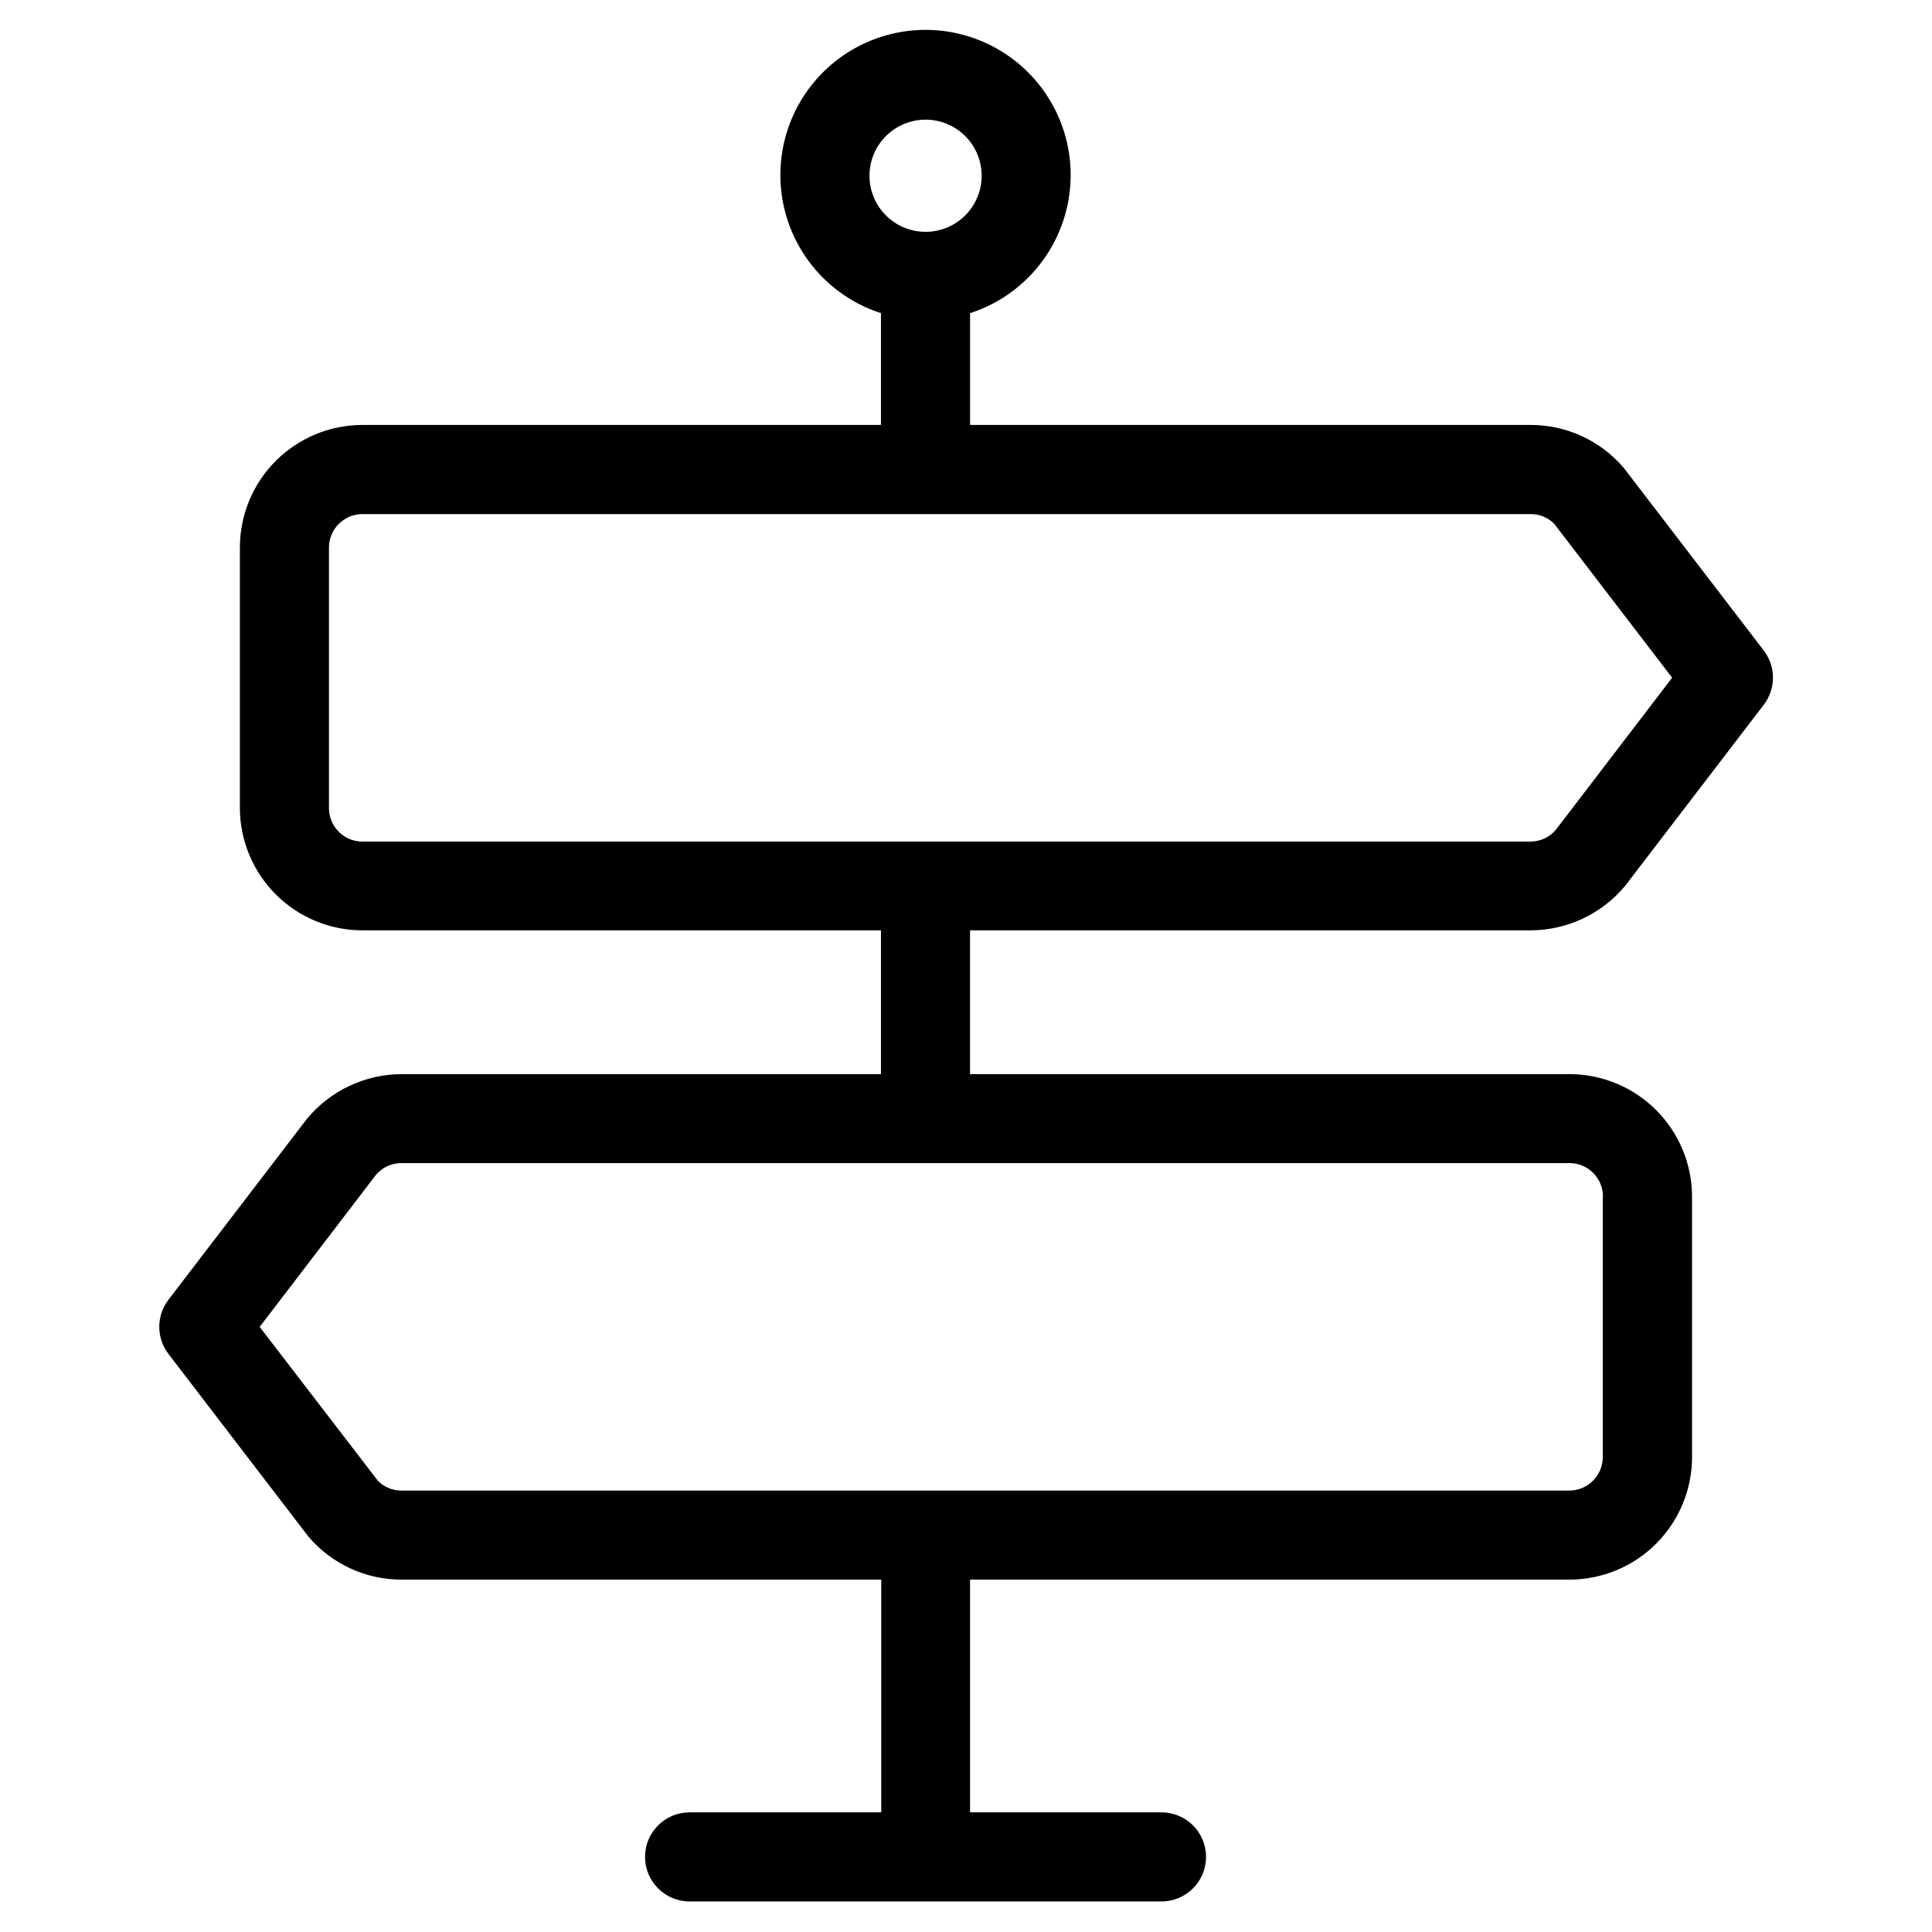 <?xml version="1.0" encoding="UTF-8"?>
<!-- Uploaded to: ICON Repo, www.iconrepo.com, Generator: ICON Repo Mixer Tools -->
<svg fill="#000000" width="800px" height="800px" version="1.1" viewBox="144 144 512 512" xmlns="http://www.w3.org/2000/svg">
 <path d="m549.64 390.55c9.715-0.031 18.91-4.379 25.098-11.871l36.684-47.91v0.004c3.242-4.246 3.242-10.133 0-14.375l-37.078-48.367c-6.156-7.25-15.191-11.426-24.703-11.414h-148.56v-29.629c11.727-3.785 20.93-12.957 24.754-24.668 3.824-11.715 1.805-24.551-5.43-34.523s-18.812-15.879-31.133-15.879c-12.32 0-23.898 5.906-31.133 15.879s-9.254 22.809-5.43 34.523c3.824 11.711 13.027 20.883 24.754 24.668v29.629h-137.41c-8.609 0.004-16.867 3.426-22.957 9.512-6.09 6.086-9.516 14.344-9.523 22.953v69.039c0.016 8.602 3.445 16.852 9.535 22.93 6.09 6.082 14.34 9.496 22.945 9.5h137.41v38.102h-127.04c-9.711 0.039-18.906 4.391-25.094 11.871l-36.684 47.926c-3.246 4.234-3.246 10.121 0 14.359l37.094 48.414-0.004-0.004c6.156 7.242 15.184 11.41 24.688 11.398h127.12v61.668l-50.789 0.004c-6.523 0-11.809 5.285-11.809 11.809 0 6.519 5.285 11.805 11.809 11.805h125.05c6.519 0 11.809-5.285 11.809-11.805 0-6.523-5.289-11.809-11.809-11.809h-50.727v-61.672h158.86-0.004c8.609-0.008 16.863-3.43 22.953-9.516 6.09-6.086 9.516-14.34 9.527-22.945v-69.023c-0.008-8.613-3.434-16.867-9.523-22.957-6.09-6.09-14.344-9.516-22.957-9.523h-158.86v-38.102zm-160.37-214.84c3.941-0.004 7.727 1.562 10.516 4.348 2.793 2.785 4.359 6.566 4.363 10.512 0 3.941-1.566 7.727-4.356 10.516-2.789 2.785-6.57 4.352-10.512 4.352-3.945 0-7.727-1.57-10.512-4.359-2.789-2.793-4.352-6.574-4.348-10.52 0.004-3.934 1.57-7.711 4.356-10.492 2.781-2.785 6.555-4.348 10.492-4.356zm179.48 285.43v69.023c-0.008 4.887-3.973 8.848-8.863 8.848h-309.46c-2.371 0.031-4.648-0.914-6.297-2.613l-31.316-40.762 30.797-40.258c1.676-1.988 4.141-3.141 6.738-3.148h309.59c2.359 0 4.621 0.938 6.285 2.613 1.664 1.672 2.594 3.938 2.578 6.297zm-337.57-103.01v-69.039c0.008-4.891 3.973-8.848 8.863-8.848h309.59c2.375-0.031 4.652 0.918 6.297 2.629l31.203 40.73-30.797 40.273h0.004c-1.672 1.988-4.137 3.141-6.738 3.148h-309.56c-2.359 0.004-4.621-0.934-6.285-2.606-1.664-1.668-2.59-3.934-2.578-6.289z"/>
</svg>